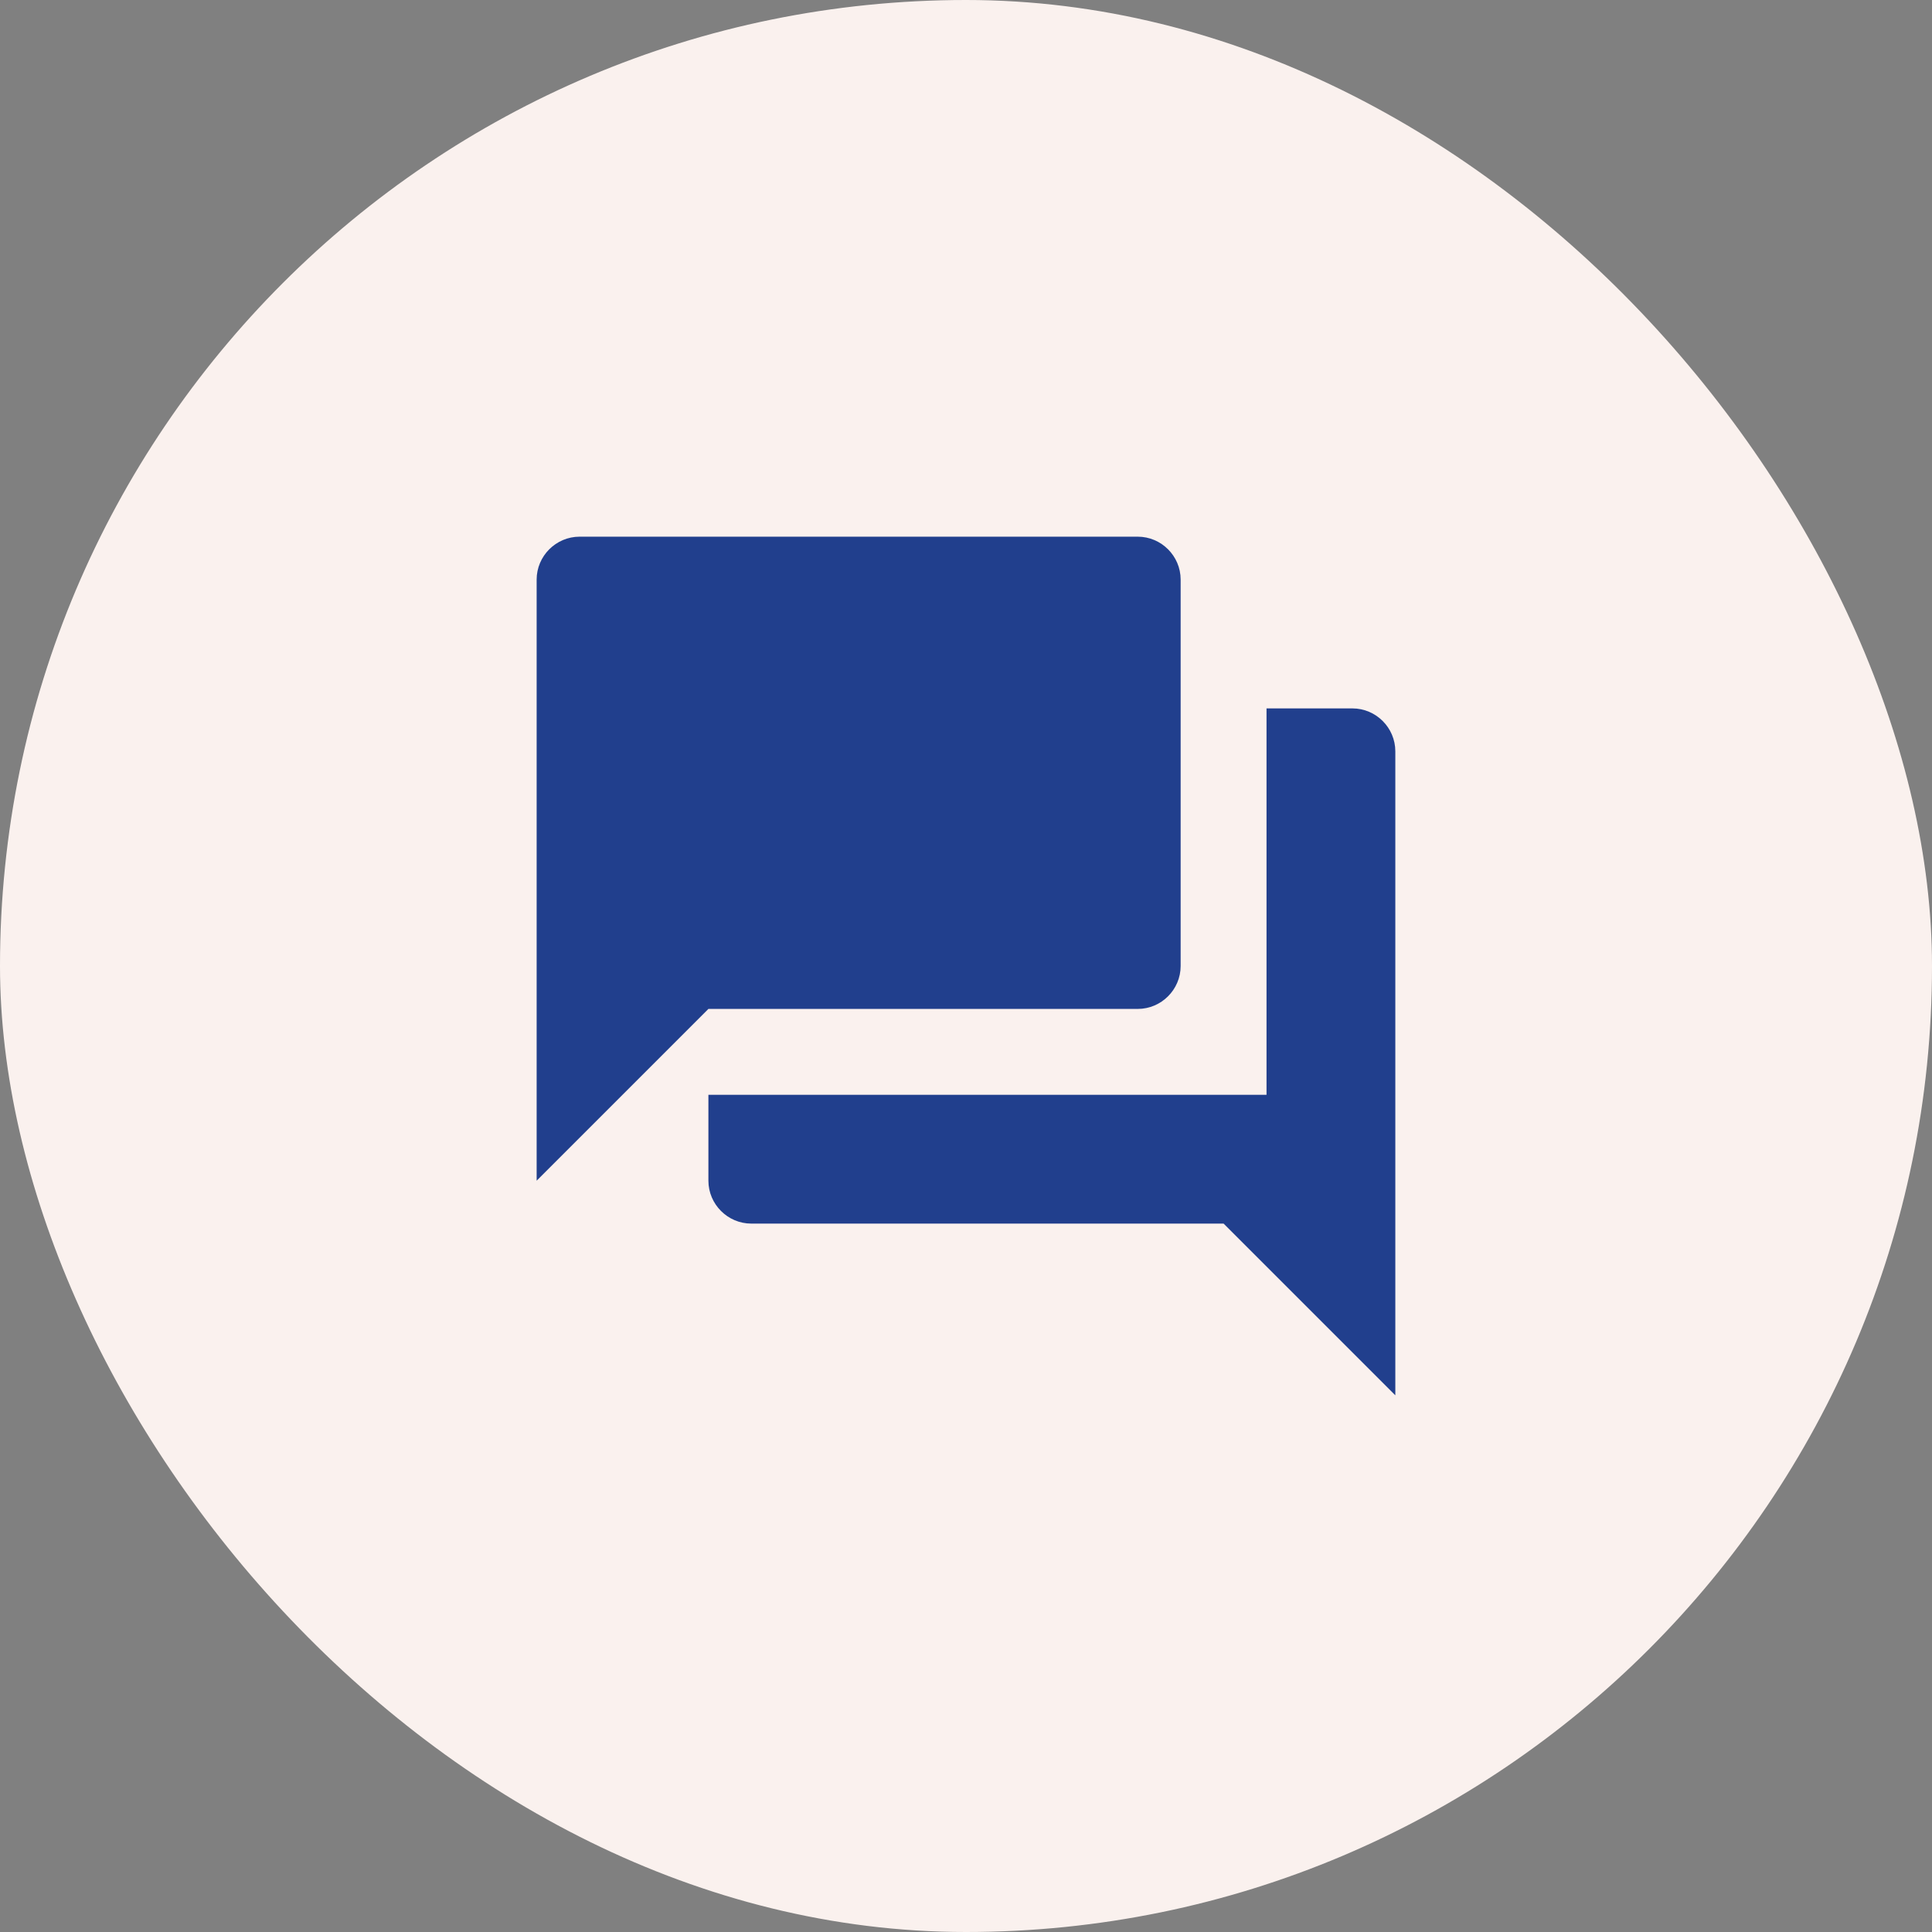 <svg xmlns="http://www.w3.org/2000/svg" width="60" height="60" viewBox="0 0 60 60" fill="none"><rect x="0" y="0" width="60" height="60" fill="#808080" stroke="none"/><rect width="60" height="60" rx="30" fill="#FAF1EE"></rect><g clip-path="url(#clip0_30_100)"><path d="M42 22H39.333V34H22V36.667C22 37.4 22.6 38 23.333 38H38L43.333 43.333V23.333C43.333 22.6 42.733 22 42 22ZM36.666 30V18C36.666 17.267 36.066 16.667 35.333 16.667H18C17.267 16.667 16.666 17.267 16.666 18V36.667L22 31.333H35.333C36.066 31.333 36.666 30.733 36.666 30Z" fill="#213F8D"></path></g><defs><clipPath id="clip0_30_100"><rect width="32" height="32" fill="white" transform="translate(14 14)"></rect></clipPath></defs></svg>